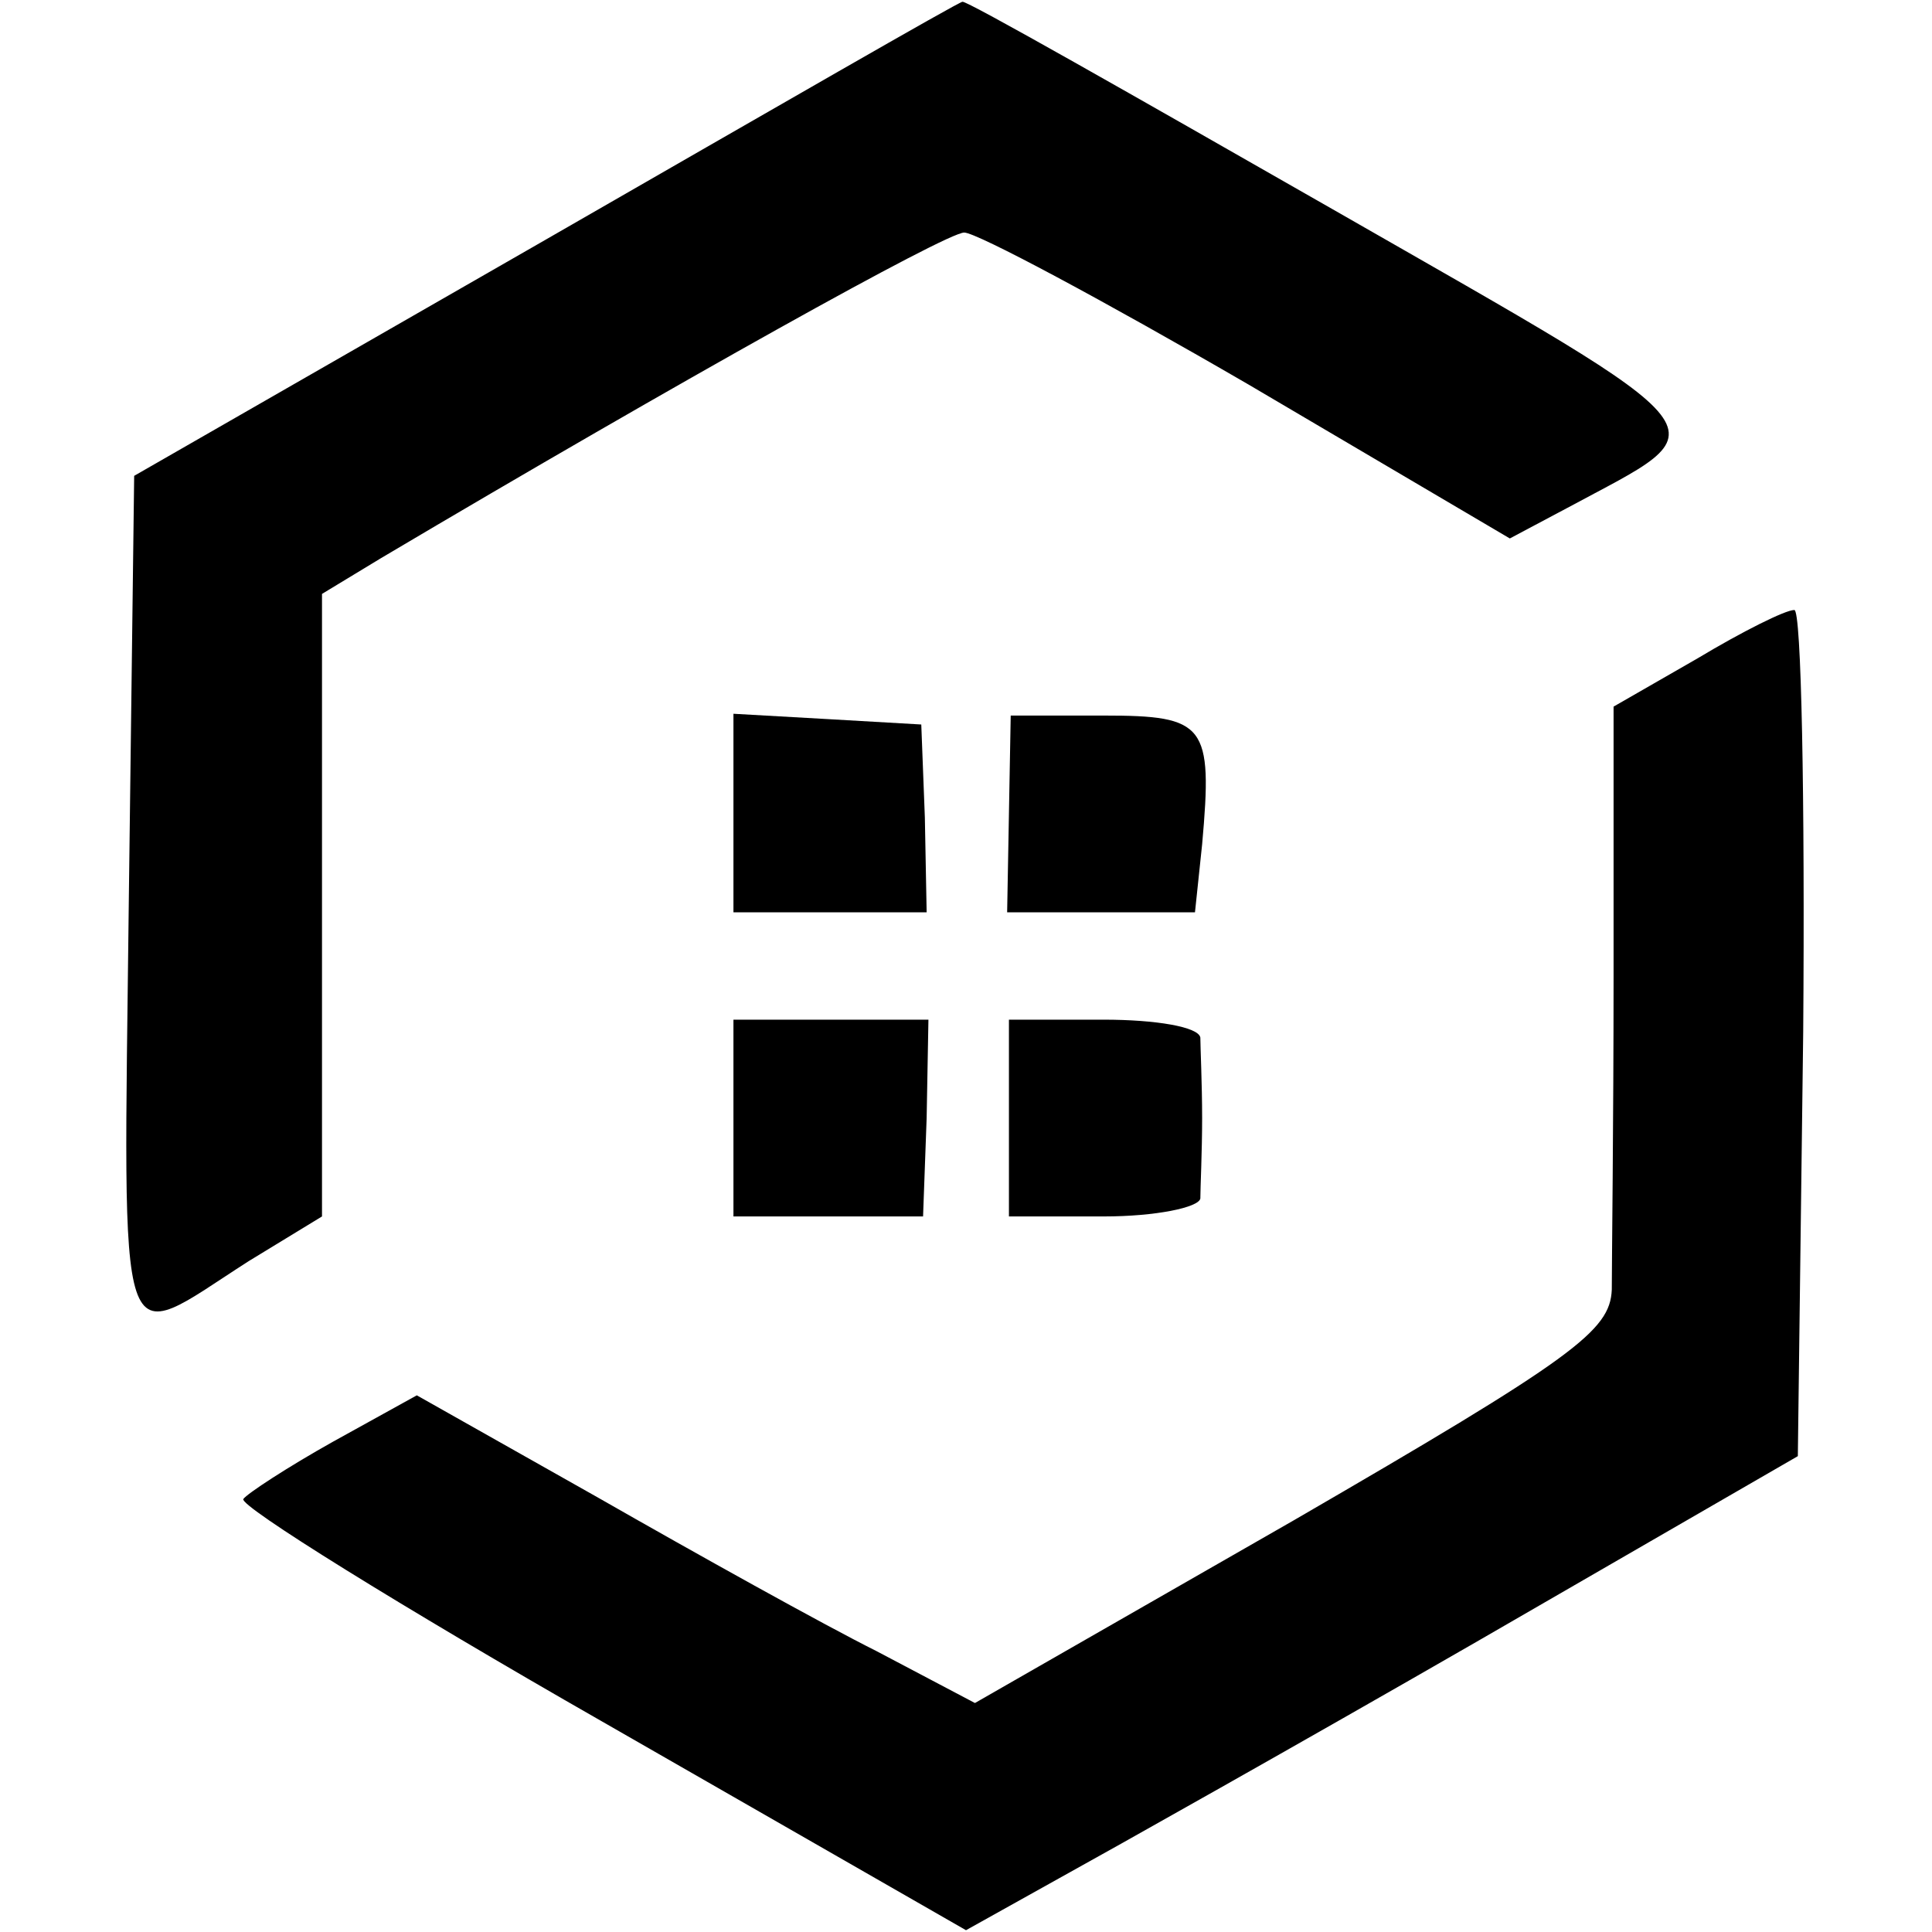 <?xml version="1.0" standalone="no"?>
<!DOCTYPE svg PUBLIC "-//W3C//DTD SVG 20010904//EN"
 "http://www.w3.org/TR/2001/REC-SVG-20010904/DTD/svg10.dtd">
<svg version="1.0" xmlns="http://www.w3.org/2000/svg"
 width="108pt" height="108pt" viewBox="0 0 108 108"
 preserveAspectRatio="xMidYMid meet">
<g transform="translate(0,108) scale(0.1,-0.1)"
fill="#000000" stroke="none">
<path d="M305 946 l-230 -132 -3 -238 c-3 -265 -8 -249 67 -201 l41 25 0 174
0 174 33 20 c167 99 316 182 326 182 7 0 78 -38 159 -85 l146 -86 32 17 c87
47 96 37 -131 167 -112 64 -205 117 -207 116 -2 0 -106 -60 -233 -133z"/>
<path d="M949 712 l-47 -27 0 -150 c0 -82 -1 -162 -1 -176 -1 -23 -21 -38
-178 -129 l-178 -102 -55 29 c-30 15 -100 54 -156 86 l-101 57 -47 -26 c-25
-14 -48 -29 -50 -32 -2 -4 88 -60 200 -124 l204 -117 52 29 c29 16 134 75 233
132 l180 104 3 237 c1 130 -1 237 -5 236 -5 0 -29 -12 -54 -27z"/>
<path d="M410 626 l0 -56 54 0 54 0 -1 53 -2 52 -52 3 -53 3 0 -55z"/>
<path d="M564 625 l-1 -55 53 0 52 0 4 38 c6 67 2 72 -55 72 l-52 0 -1 -55z"/>
<path d="M410 455 l0 -55 53 0 53 0 2 55 1 55 -54 0 -55 0 0 -55z"/>
<path d="M564 455 l0 -55 53 0 c29 0 53 5 54 10 0 6 1 26 1 45 0 19 -1 40 -1
45 -1 6 -25 10 -54 10 l-53 0 0 -55z"/>
</g>
</svg>
